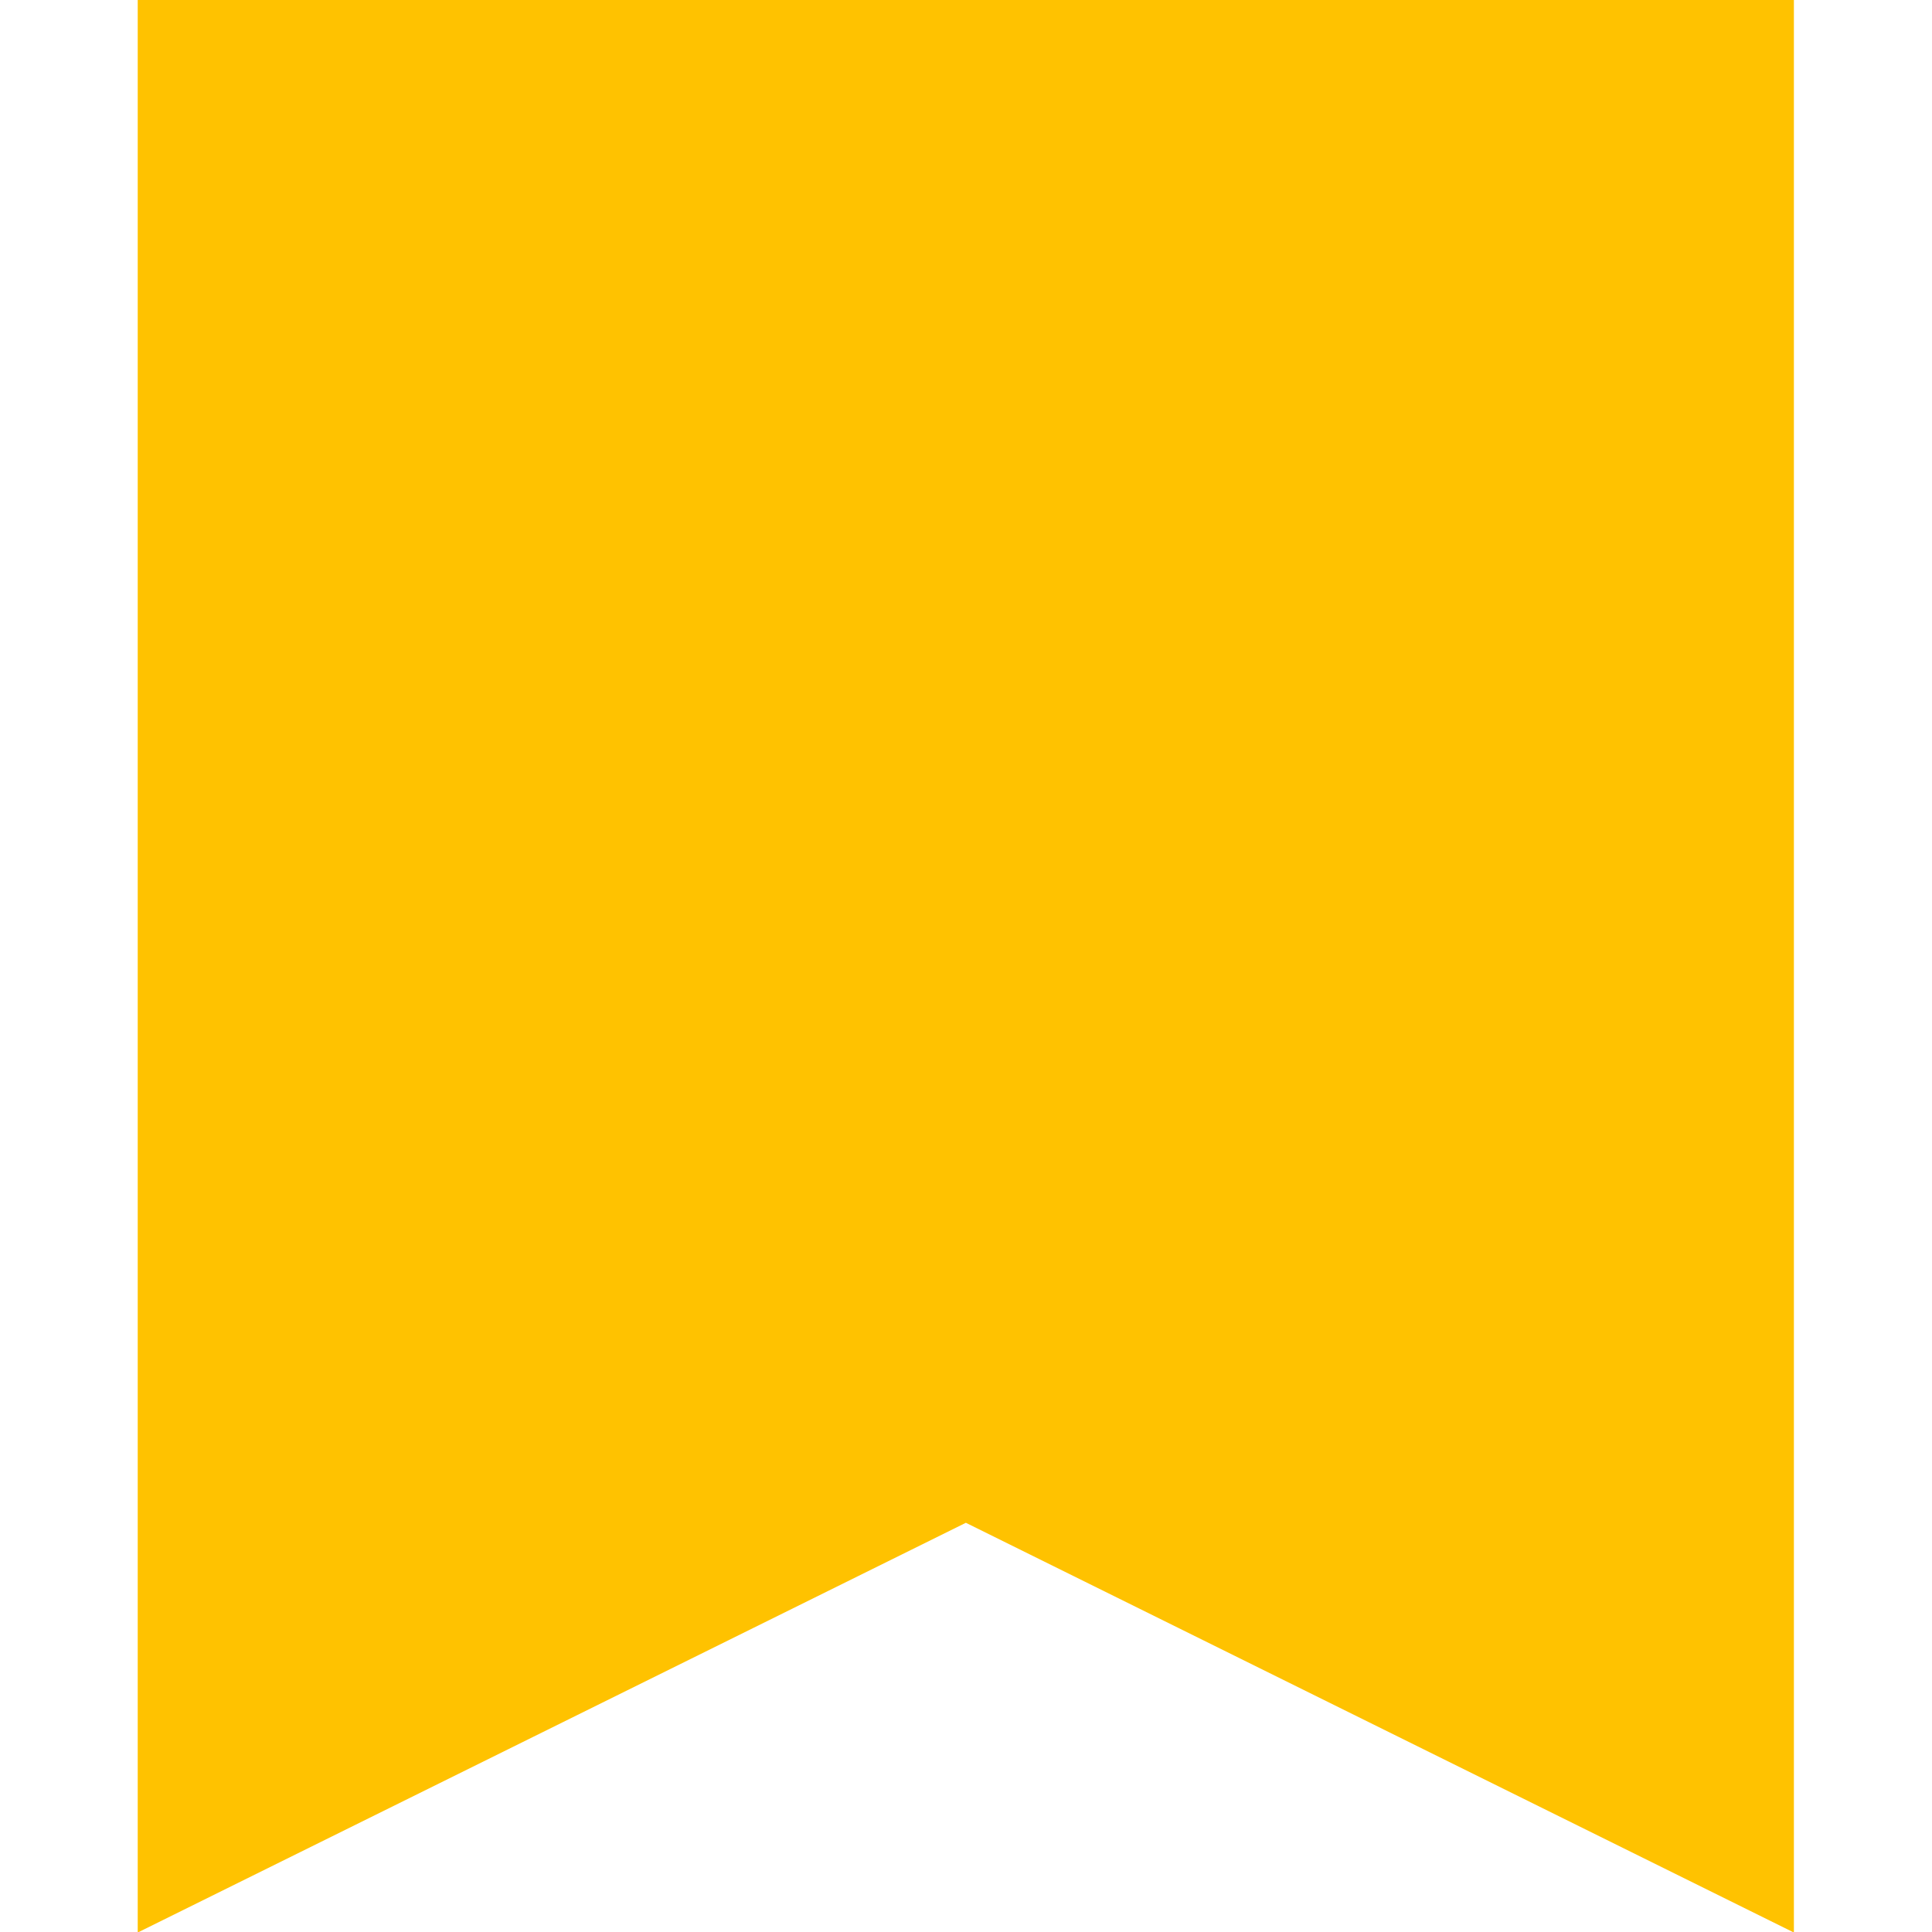 <svg xmlns="http://www.w3.org/2000/svg" xmlns:xlink="http://www.w3.org/1999/xlink" width="800" zoomAndPan="magnify" viewBox="0 0 600 600" height="800" preserveAspectRatio="xMidYMid meet" version="1.2"><defs><clipPath id="6870befa46"><path d="M 42.75 0 L 557.25 0 L 557.25 600 L 42.75 600 Z M 42.75 0 "/></clipPath></defs><g id="fe6a75ae72"><g clip-rule="nonzero" clip-path="url(#6870befa46)"><path style=" stroke:none;fill-rule:nonzero;fill:#ffc200;fill-opacity:1;" d="M 42.77 0 L 42.77 600.164 L 299.961 472.914 L 557.109 600.164 L 557.109 0 Z M 42.77 0 "/></g></g></svg>